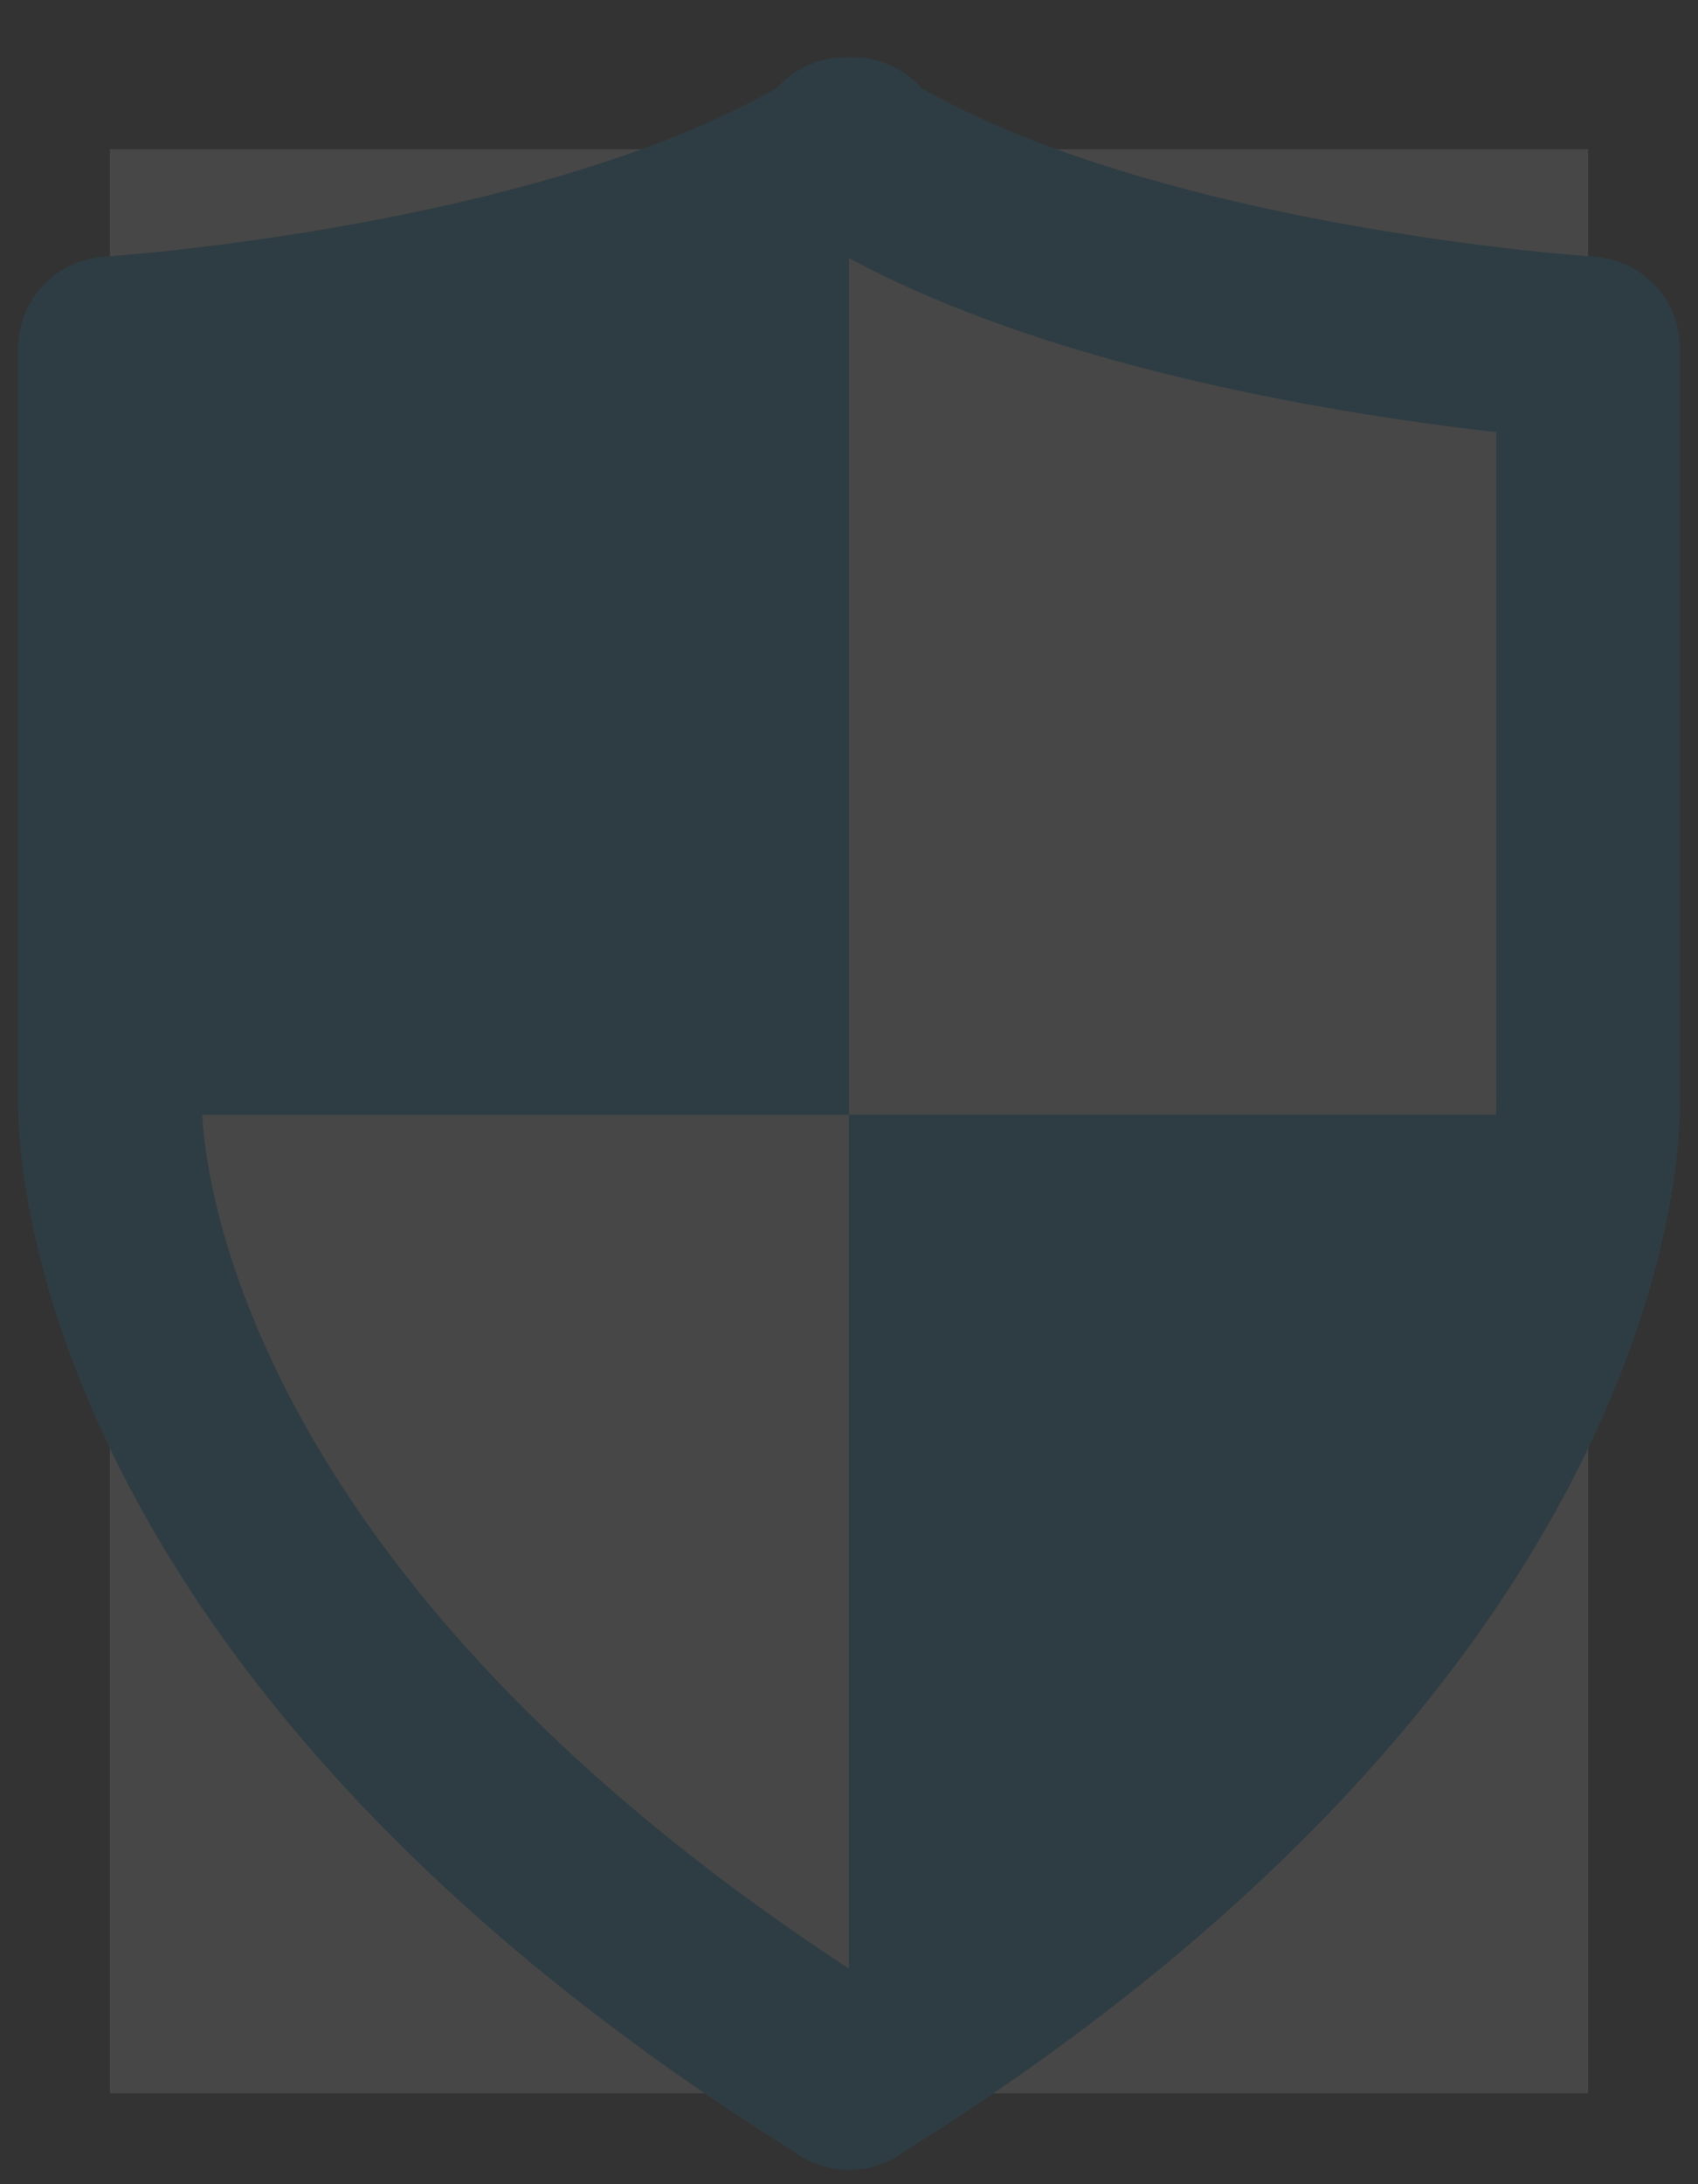 <svg width="28" height="36" viewBox="0 0 28 36" fill="none" xmlns="http://www.w3.org/2000/svg">
<rect x="0" y="0" width="28" height="36" fill="#333333" stroke="none"/>
<g opacity="0.1">
<rect width="24.376" height="32.042" transform="translate(1.812 2.46)" fill="white"/>
<path d="M14.064 2.46C14.043 2.474 14.022 2.487 14.001 2.5M14.001 34.245C14.022 34.232 13.98 34.258 14.001 34.245ZM14.001 34.245C26.565 26.427 26.188 18.12 26.188 18.12V5.743C26.188 5.743 18.309 5.243 14.001 2.5M14.001 34.245C13.98 34.232 14.022 34.258 14.001 34.245ZM14.001 34.245C1.437 26.427 1.814 18.12 1.814 18.12V5.743C1.814 5.743 9.693 5.243 14.001 2.5M13.938 2.46C13.959 2.474 13.98 2.487 14.001 2.5" stroke="#0095D6" stroke-width="3.031" stroke-linecap="round" stroke-linejoin="round"/>
<path d="M1.813 5.997V18.373H14L14 2.754C9.692 5.496 1.813 5.997 1.813 5.997Z" fill="#0095D6"/>
<path d="M26.185 18.372C26.185 18.372 26.562 26.68 13.998 34.498V18.372H26.185Z" fill="#0095D6"/>
</g>
</svg>
